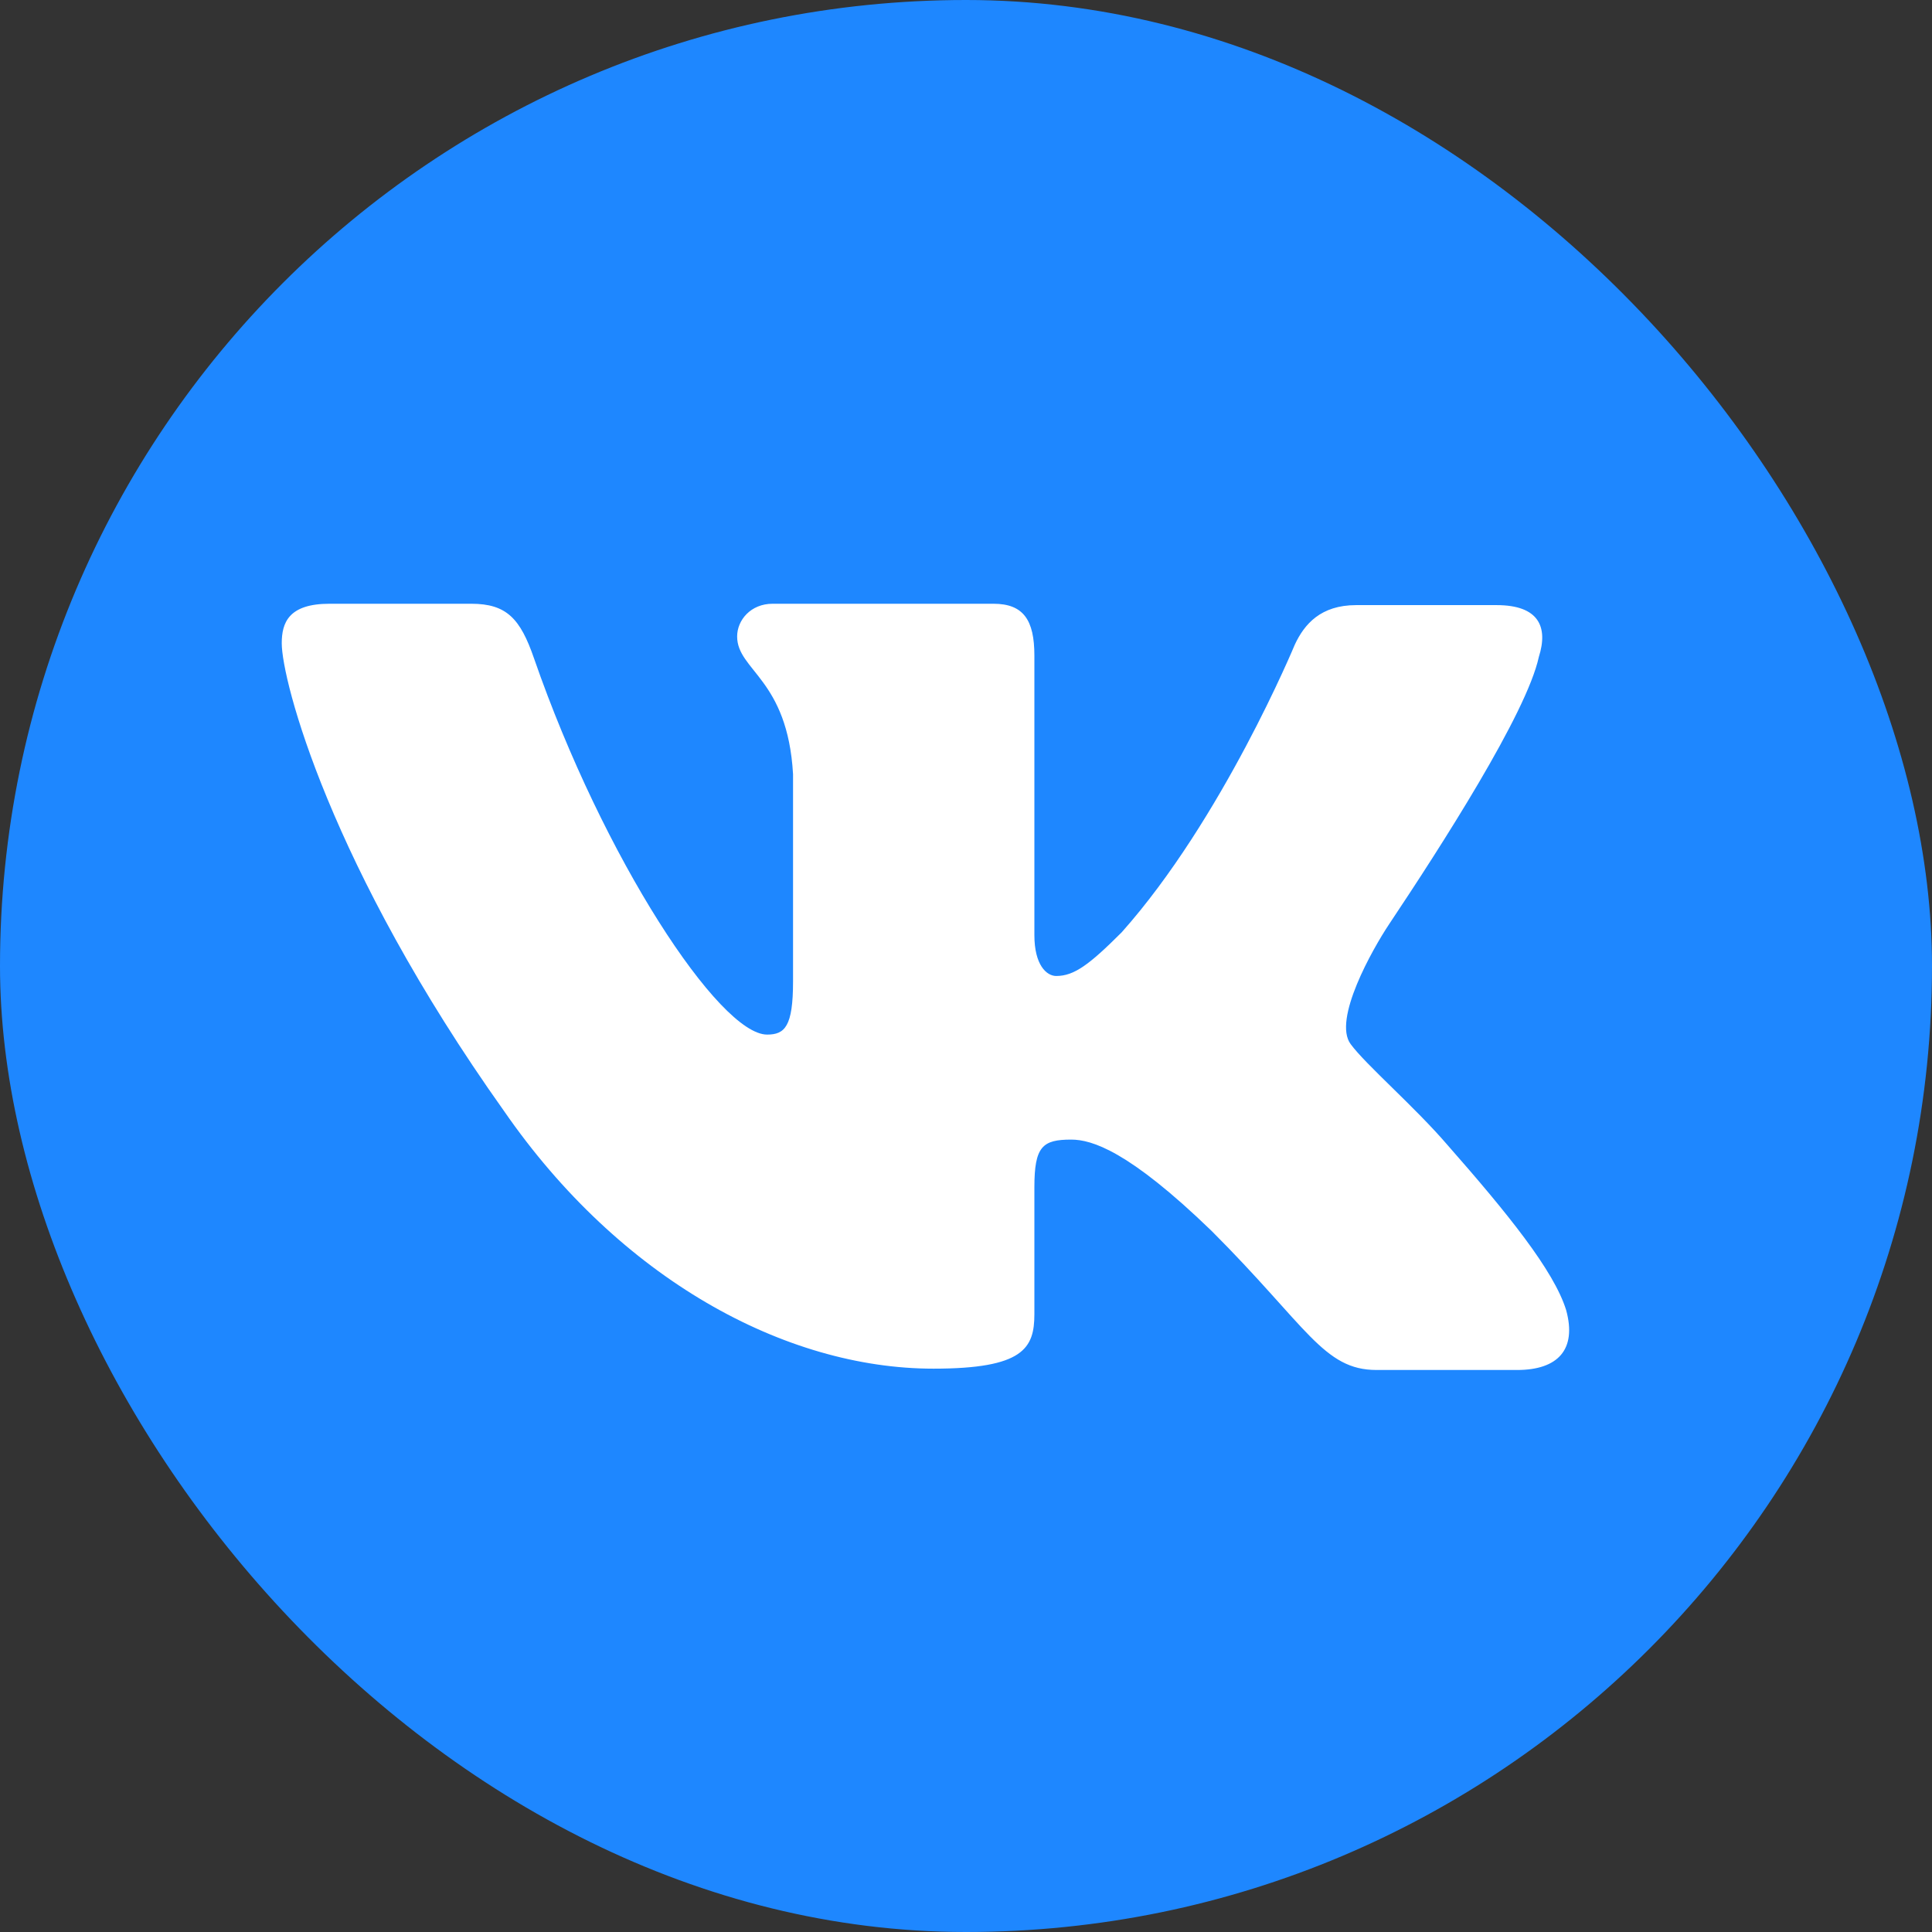 <?xml version="1.0" encoding="UTF-8"?> <svg xmlns="http://www.w3.org/2000/svg" width="48" height="48" viewBox="0 0 48 48" fill="none"><rect x="0" y="0" width="48" height="48" fill="#333333" stroke="none"/><g clip-path="url(#clip0_695_831)"><path fill-rule="evenodd" clip-rule="evenodd" d="M16.632 0H31.368C44.816 0 48 3.184 48 16.632V31.368C48 44.816 44.816 48 31.368 48H16.632C3.184 48 0 44.816 0 31.368V16.632C0 3.184 3.184 0 16.632 0Z" fill="#1E87FF"></path><path fill-rule="evenodd" clip-rule="evenodd" d="M38.232 16.321C38.469 15.576 38.232 15.034 37.182 15.034H33.693C32.812 15.034 32.406 15.508 32.169 16.016C32.169 16.016 30.373 20.352 27.867 23.164C27.054 23.977 26.681 24.248 26.241 24.248C26.003 24.248 25.699 23.977 25.699 23.232V16.287C25.699 15.406 25.428 15 24.682 15H19.195C18.653 15 18.314 15.406 18.314 15.813C18.314 16.66 19.567 16.863 19.703 19.234V24.383C19.703 25.501 19.5 25.704 19.059 25.704C17.874 25.704 14.994 21.334 13.267 16.355C12.928 15.373 12.589 15 11.709 15H8.186C7.169 15 7 15.474 7 15.982C7 16.897 8.186 21.504 12.521 27.601C15.401 31.768 19.5 34.004 23.192 34.004C25.428 34.004 25.699 33.495 25.699 32.649V29.498C25.699 28.482 25.902 28.313 26.613 28.313C27.121 28.313 28.036 28.584 30.102 30.582C32.474 32.953 32.88 34.037 34.201 34.037H37.69C38.706 34.037 39.181 33.529 38.91 32.547C38.605 31.565 37.453 30.142 35.963 28.448C35.15 27.5 33.93 26.45 33.557 25.941V25.941C33.106 25.339 34.097 23.583 34.515 22.957C35.792 21.044 37.928 17.727 38.232 16.321Z" fill="white"></path></g><defs><clipPath id="clip0_695_831"><rect width="48" height="48" rx="24" fill="white"></rect></clipPath></defs></svg> 